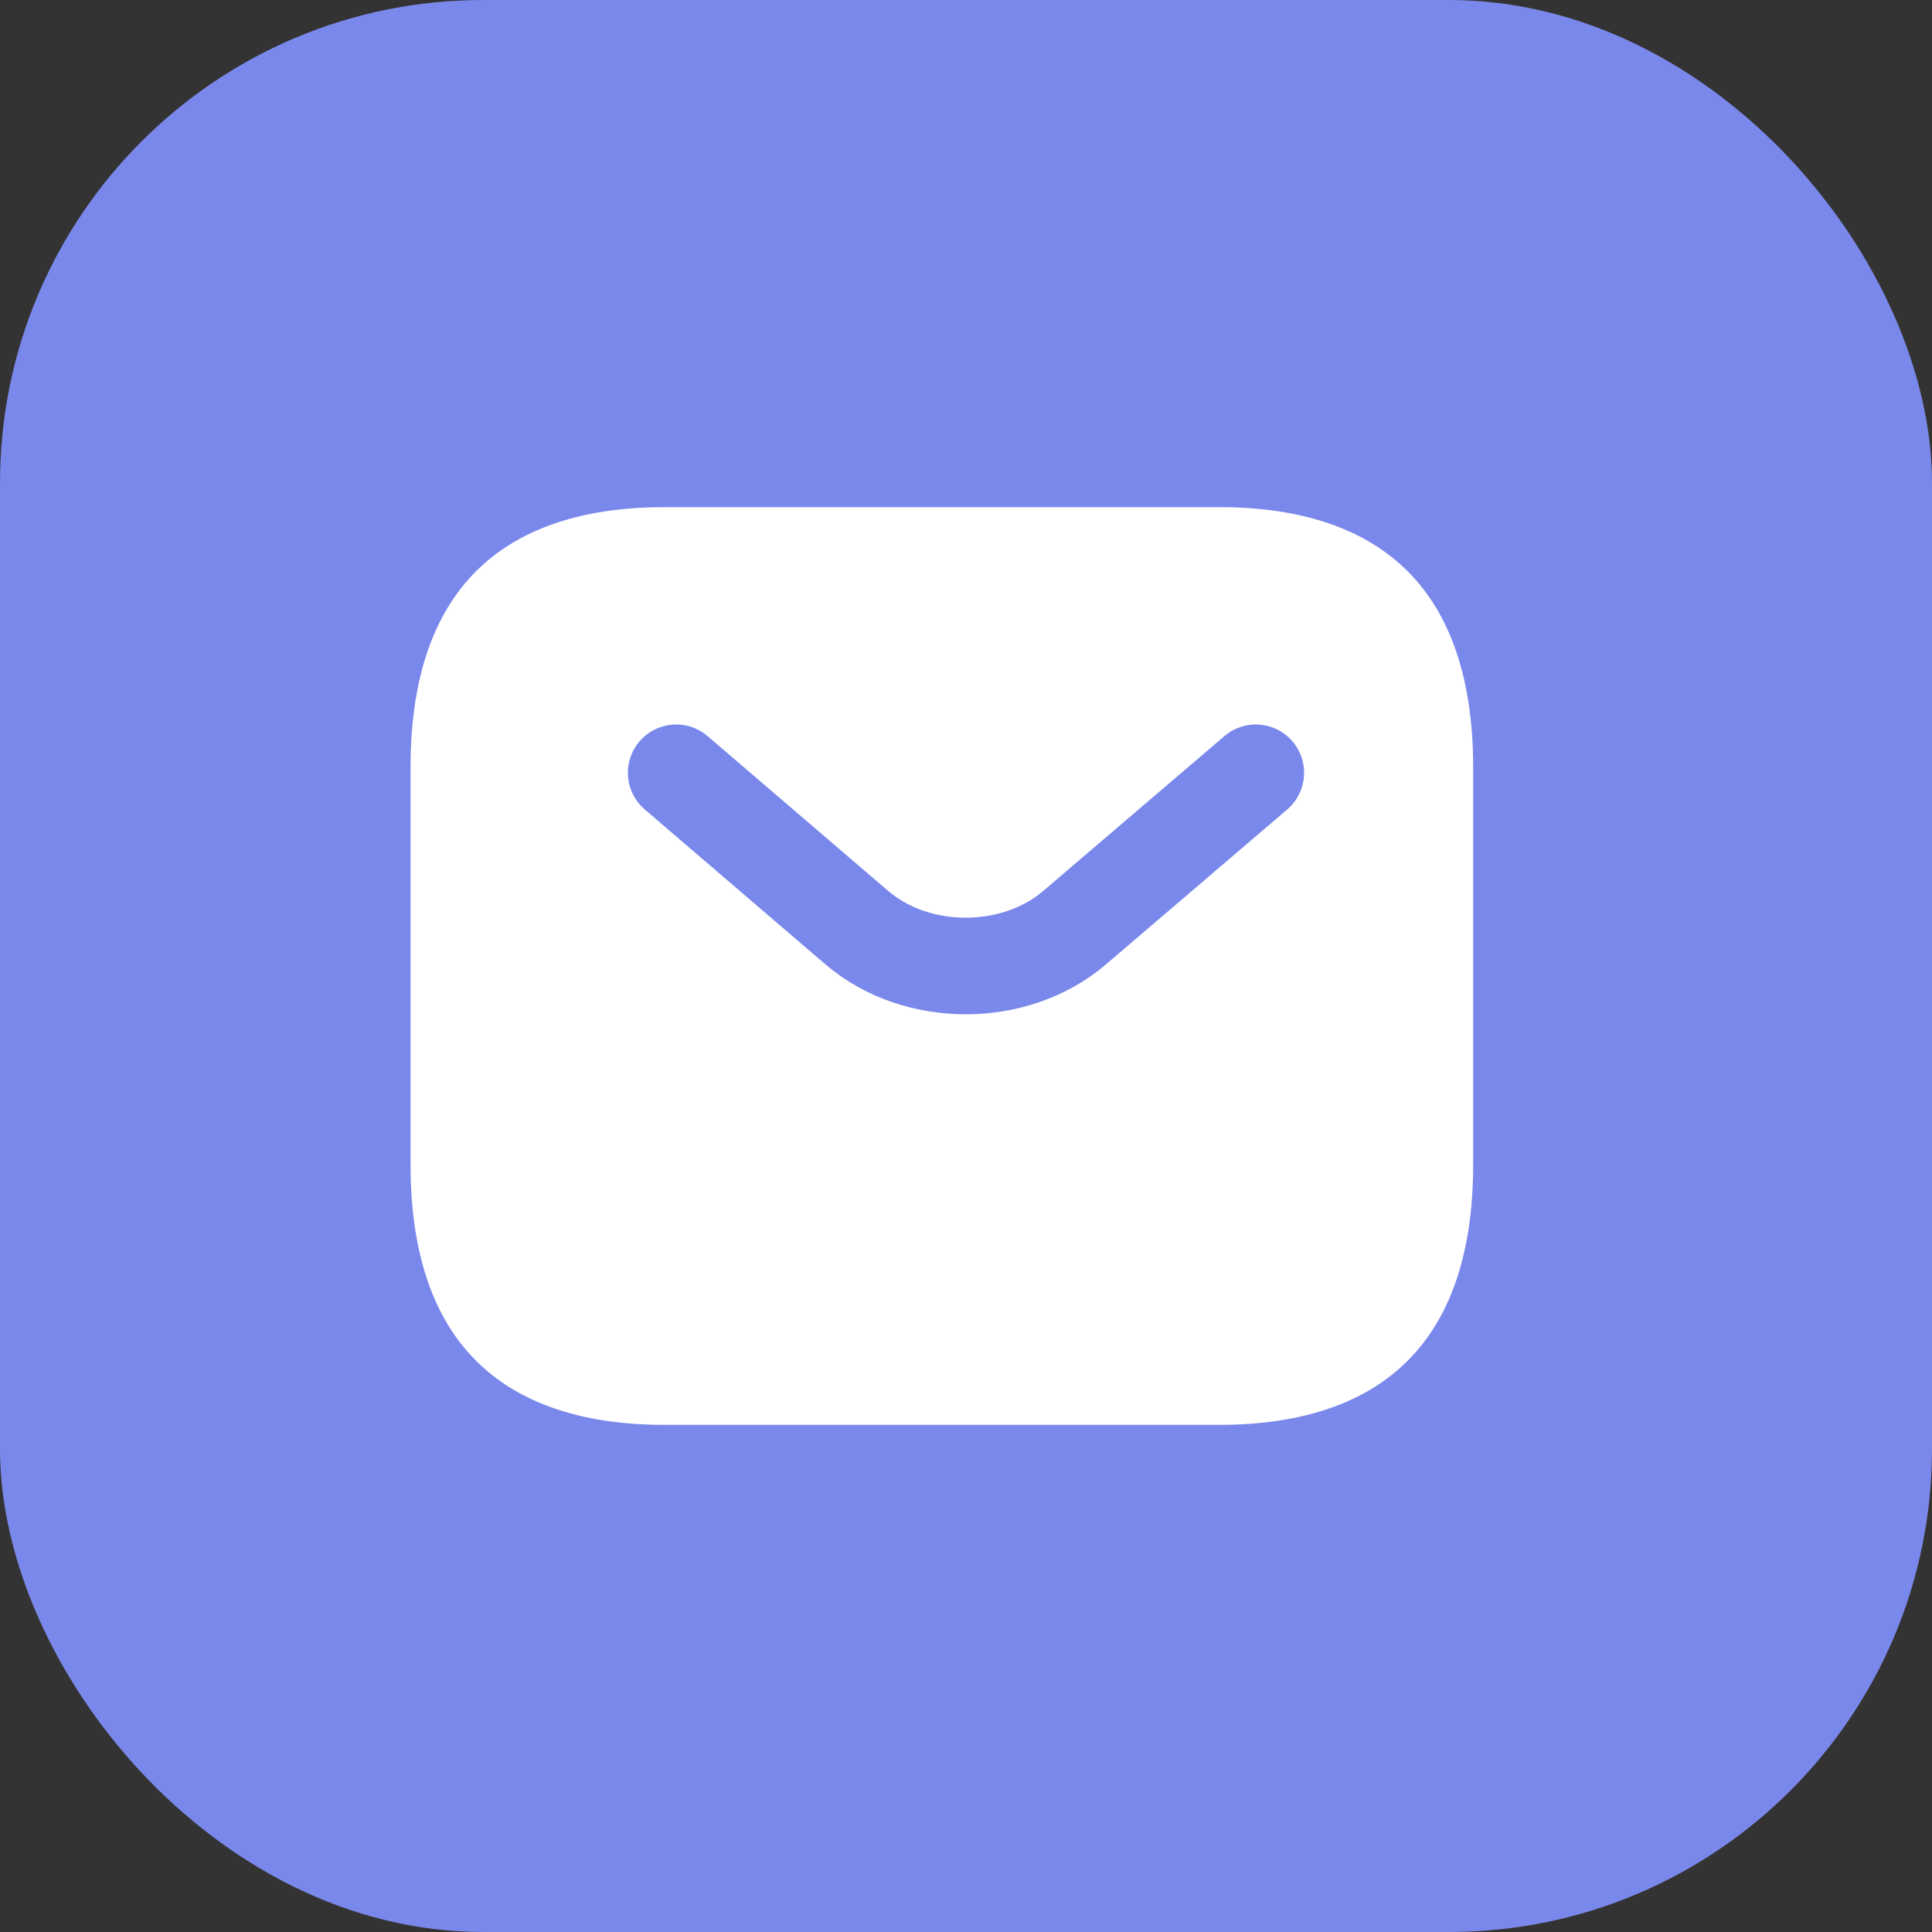 <?xml version="1.0" encoding="UTF-8"?> <svg xmlns="http://www.w3.org/2000/svg" width="40" height="40" viewBox="0 0 40 40" fill="none"><rect x="0" y="0" width="40" height="40" fill="#333333" stroke="none"/> <rect x="0.5" y="0.5" width="39" height="39" rx="9.5" fill="#7A88EB"></rect> <path d="M25.25 30H13.75C10.3 30 8 28.235 8 24.118V15.882C8 11.765 10.3 10 13.75 10H25.25C28.7 10 31 11.765 31 15.882V24.118C31 28.235 28.7 30 25.25 30Z" fill="white" stroke="#7A88EB" stroke-miterlimit="10" stroke-linecap="round" stroke-linejoin="round"></path> <path d="M26 16L22.244 19.21C21.008 20.263 18.98 20.263 17.744 19.21L14 16" stroke="#7A88EB" stroke-width="2" stroke-miterlimit="10" stroke-linecap="round" stroke-linejoin="round"></path> <rect x="0.5" y="0.5" width="39" height="39" rx="9.5" stroke="#7A88EB"></rect> </svg> 